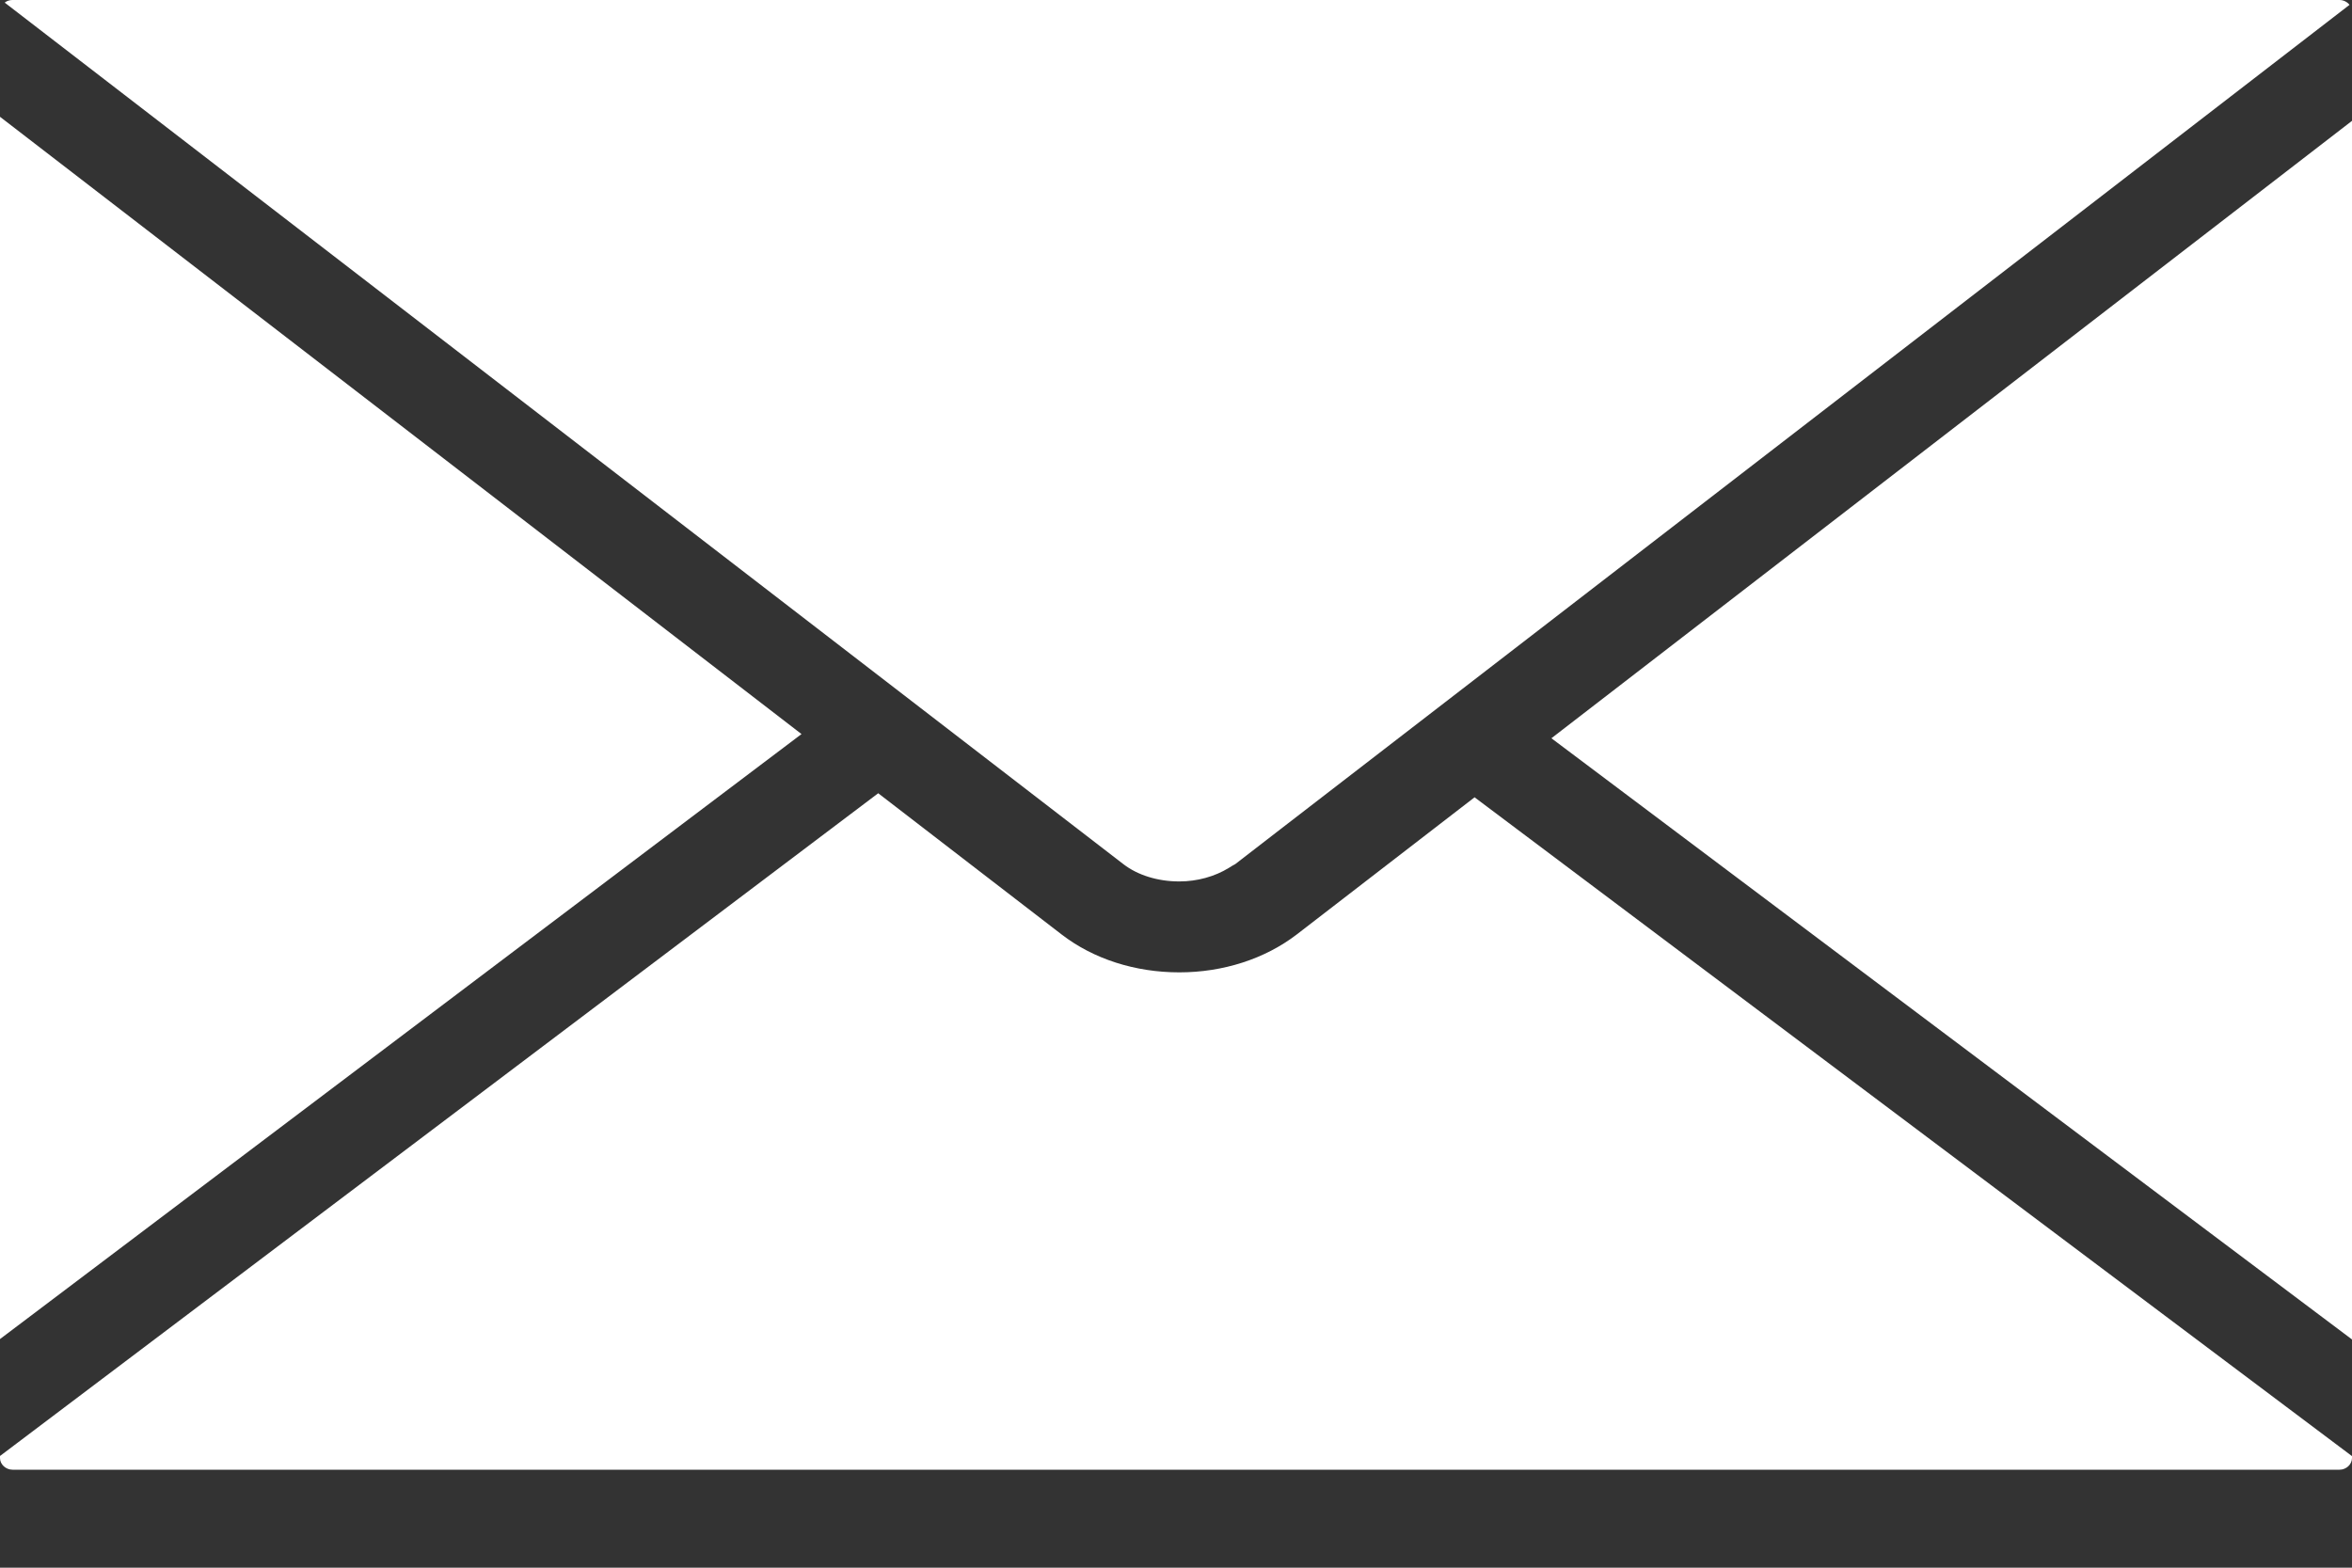 <?xml version="1.0" encoding="UTF-8"?> <svg xmlns="http://www.w3.org/2000/svg" width="18" height="12" viewBox="0 0 18 12" fill="none"><rect x="0" y="0" width="18" height="12" fill="#333333" stroke="none"/><path d="M9.023 6.747H9.026C9.162 6.747 9.296 6.71 9.405 6.643L9.434 6.625C9.441 6.622 9.447 6.618 9.454 6.614L9.797 6.349L17.981 0.037C17.964 0.015 17.935 0 17.905 0H0.095C0.073 0 0.052 0.007 0.036 0.02L8.599 6.616C8.707 6.699 8.861 6.747 9.023 6.747ZM0 0.894V10.25L6.134 5.619L0 0.894ZM11.873 5.651L18 10.253V0.925L11.873 5.651ZM9.924 7.153C9.68 7.34 9.361 7.443 9.025 7.443C8.688 7.443 8.369 7.341 8.126 7.154L6.721 6.072L0 11.145V11.161C0 11.209 0.044 11.25 0.096 11.25H17.905C17.956 11.25 18 11.209 18 11.161V11.146L11.285 6.103L9.924 7.153Z" fill="white"></path></svg> 
